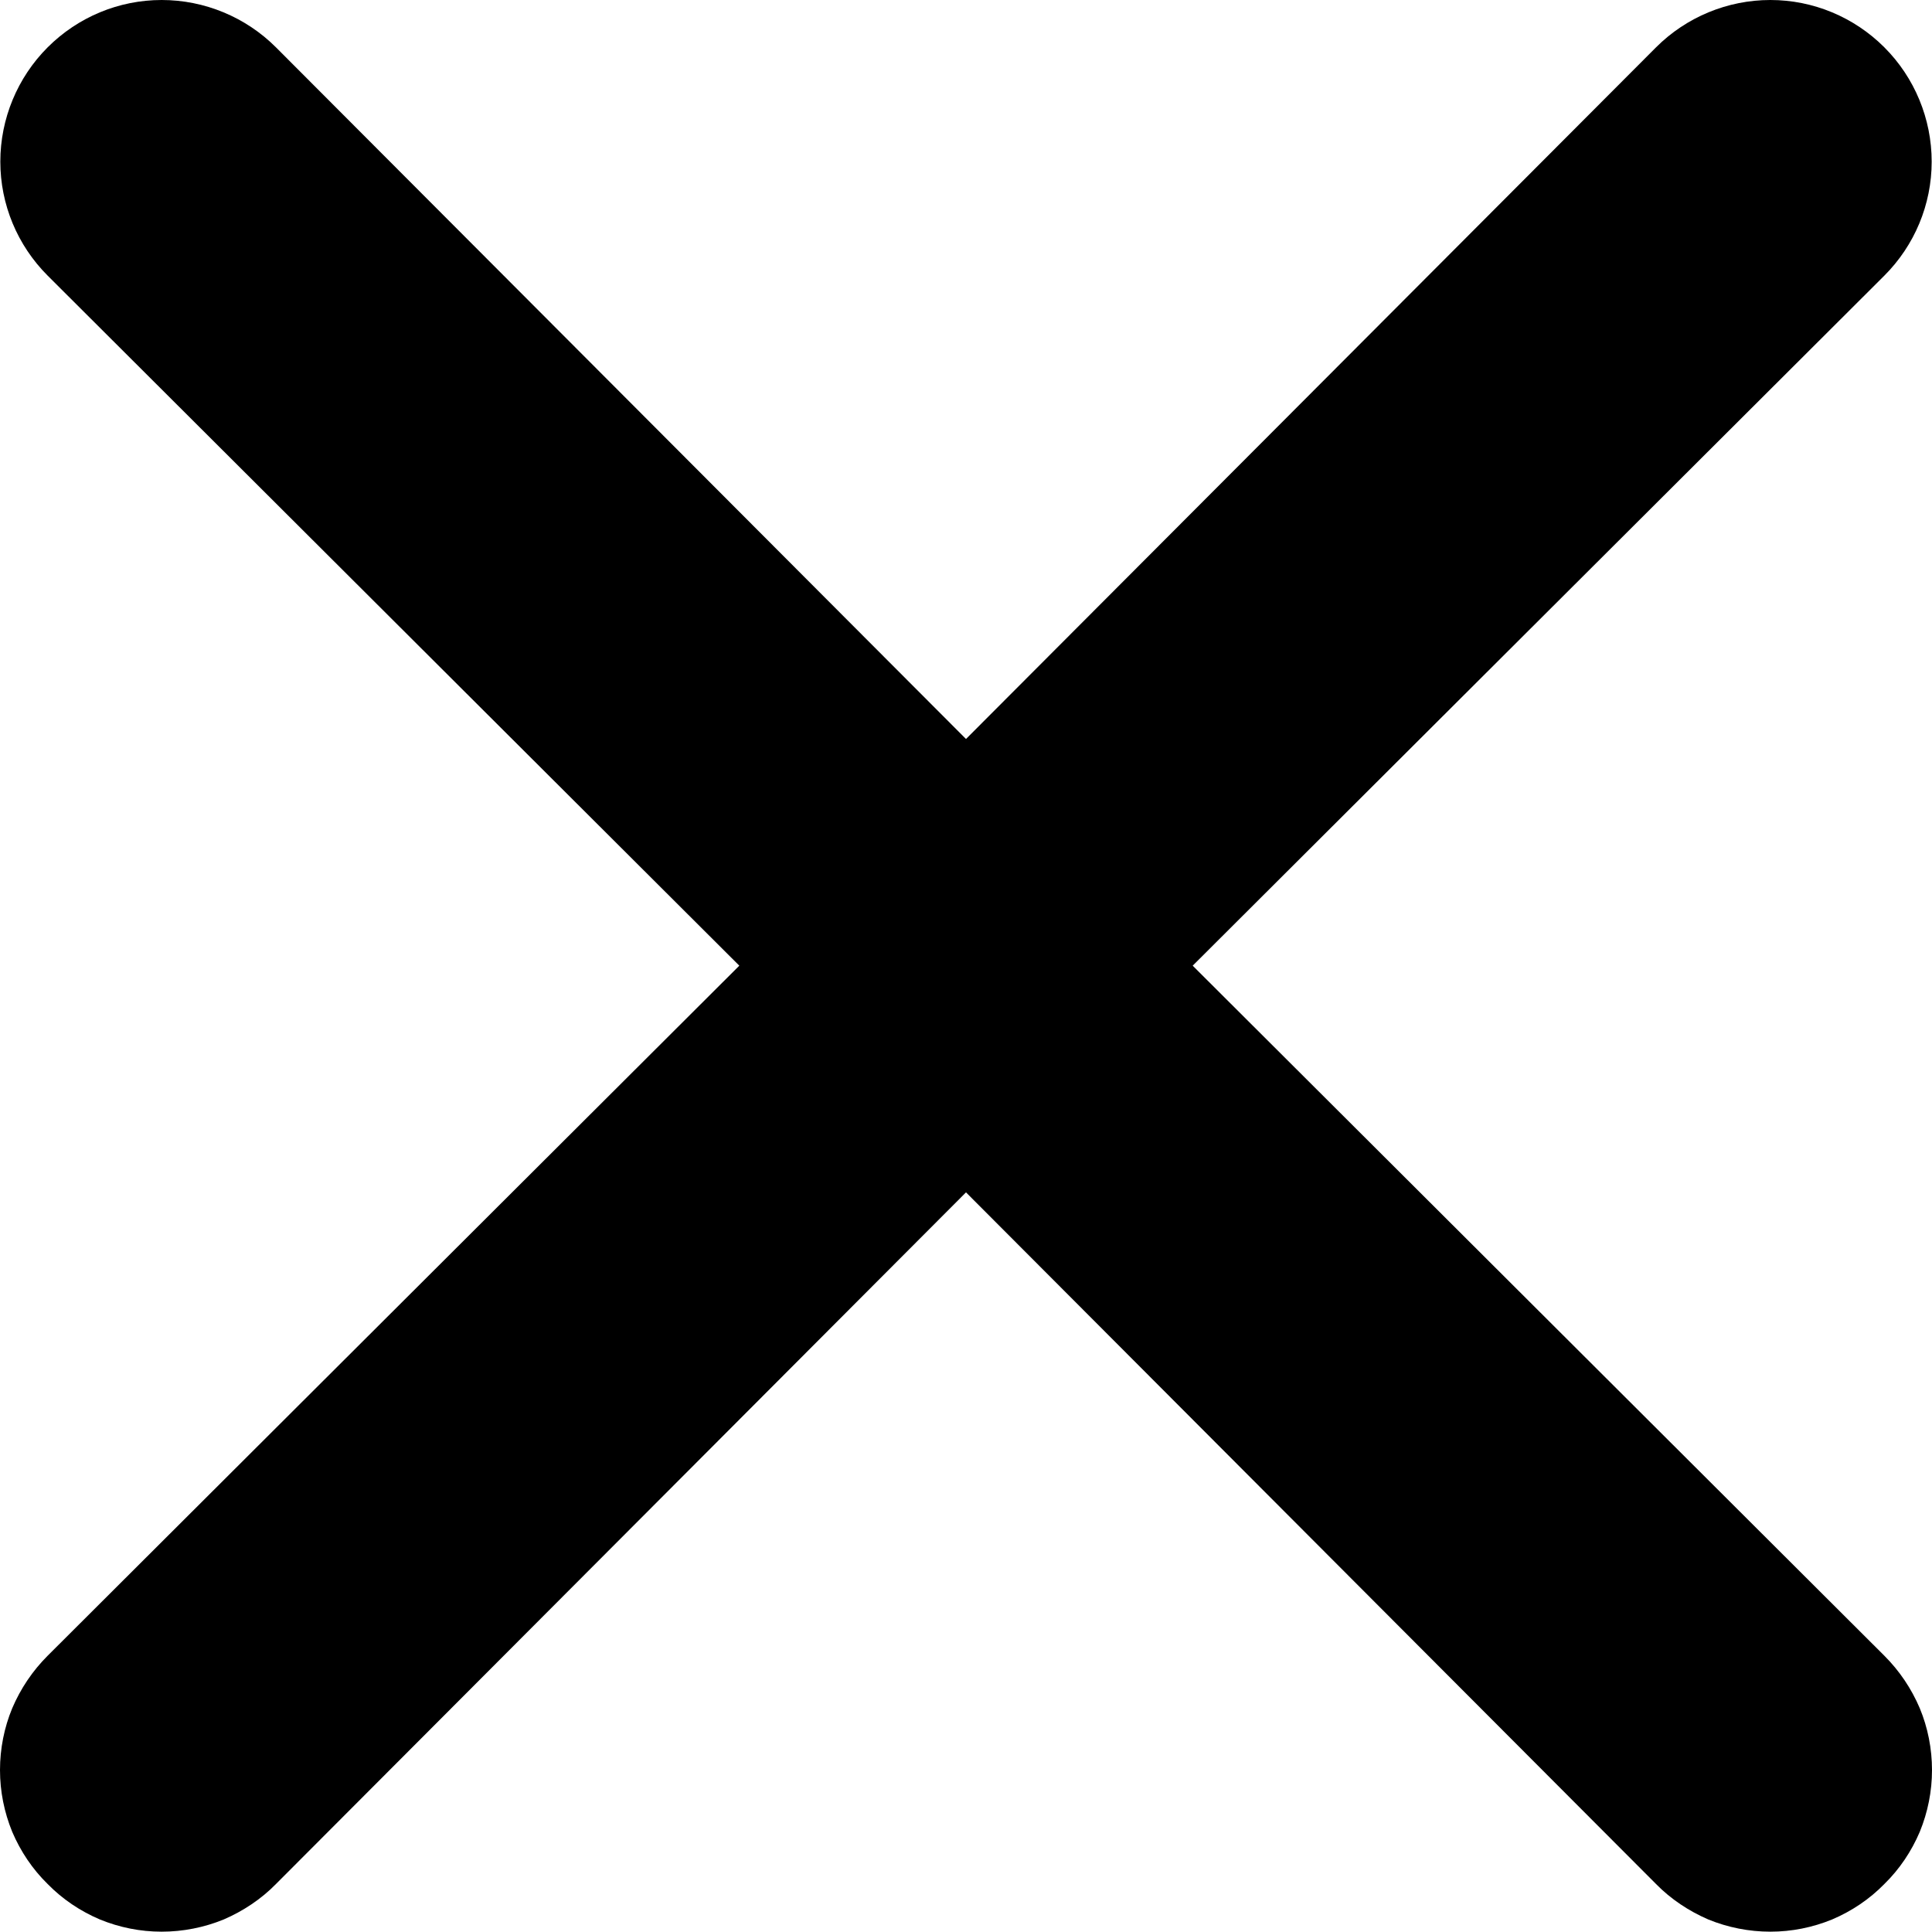 <svg width="6" height="6" viewBox="0 0 6 6" fill="none" xmlns="http://www.w3.org/2000/svg">
<path d="M3.704 2.999L5.852 0.856C5.946 0.762 5.999 0.635 5.999 0.502C5.999 0.369 5.946 0.241 5.852 0.147C5.758 0.053 5.631 0 5.498 0C5.365 0 5.237 0.053 5.143 0.147L3 2.295L0.857 0.147C0.763 0.053 0.635 -9.91093e-10 0.502 0C0.369 9.91094e-10 0.242 0.053 0.148 0.147C0.054 0.241 0.001 0.369 0.001 0.502C0.001 0.635 0.054 0.762 0.148 0.856L2.296 2.999L0.148 5.142C0.101 5.189 0.064 5.244 0.038 5.305C0.013 5.365 0 5.431 0 5.497C0 5.563 0.013 5.628 0.038 5.689C0.064 5.75 0.101 5.805 0.148 5.851C0.194 5.898 0.249 5.935 0.31 5.961C0.371 5.986 0.436 5.999 0.502 5.999C0.568 5.999 0.634 5.986 0.695 5.961C0.755 5.935 0.811 5.898 0.857 5.851L3 3.703L5.143 5.851C5.189 5.898 5.245 5.935 5.305 5.961C5.366 5.986 5.432 5.999 5.498 5.999C5.564 5.999 5.629 5.986 5.69 5.961C5.751 5.935 5.806 5.898 5.852 5.851C5.899 5.805 5.936 5.75 5.962 5.689C5.987 5.628 6 5.563 6 5.497C6 5.431 5.987 5.365 5.962 5.305C5.936 5.244 5.899 5.189 5.852 5.142L3.704 2.999Z" fill="black"/>
</svg>

